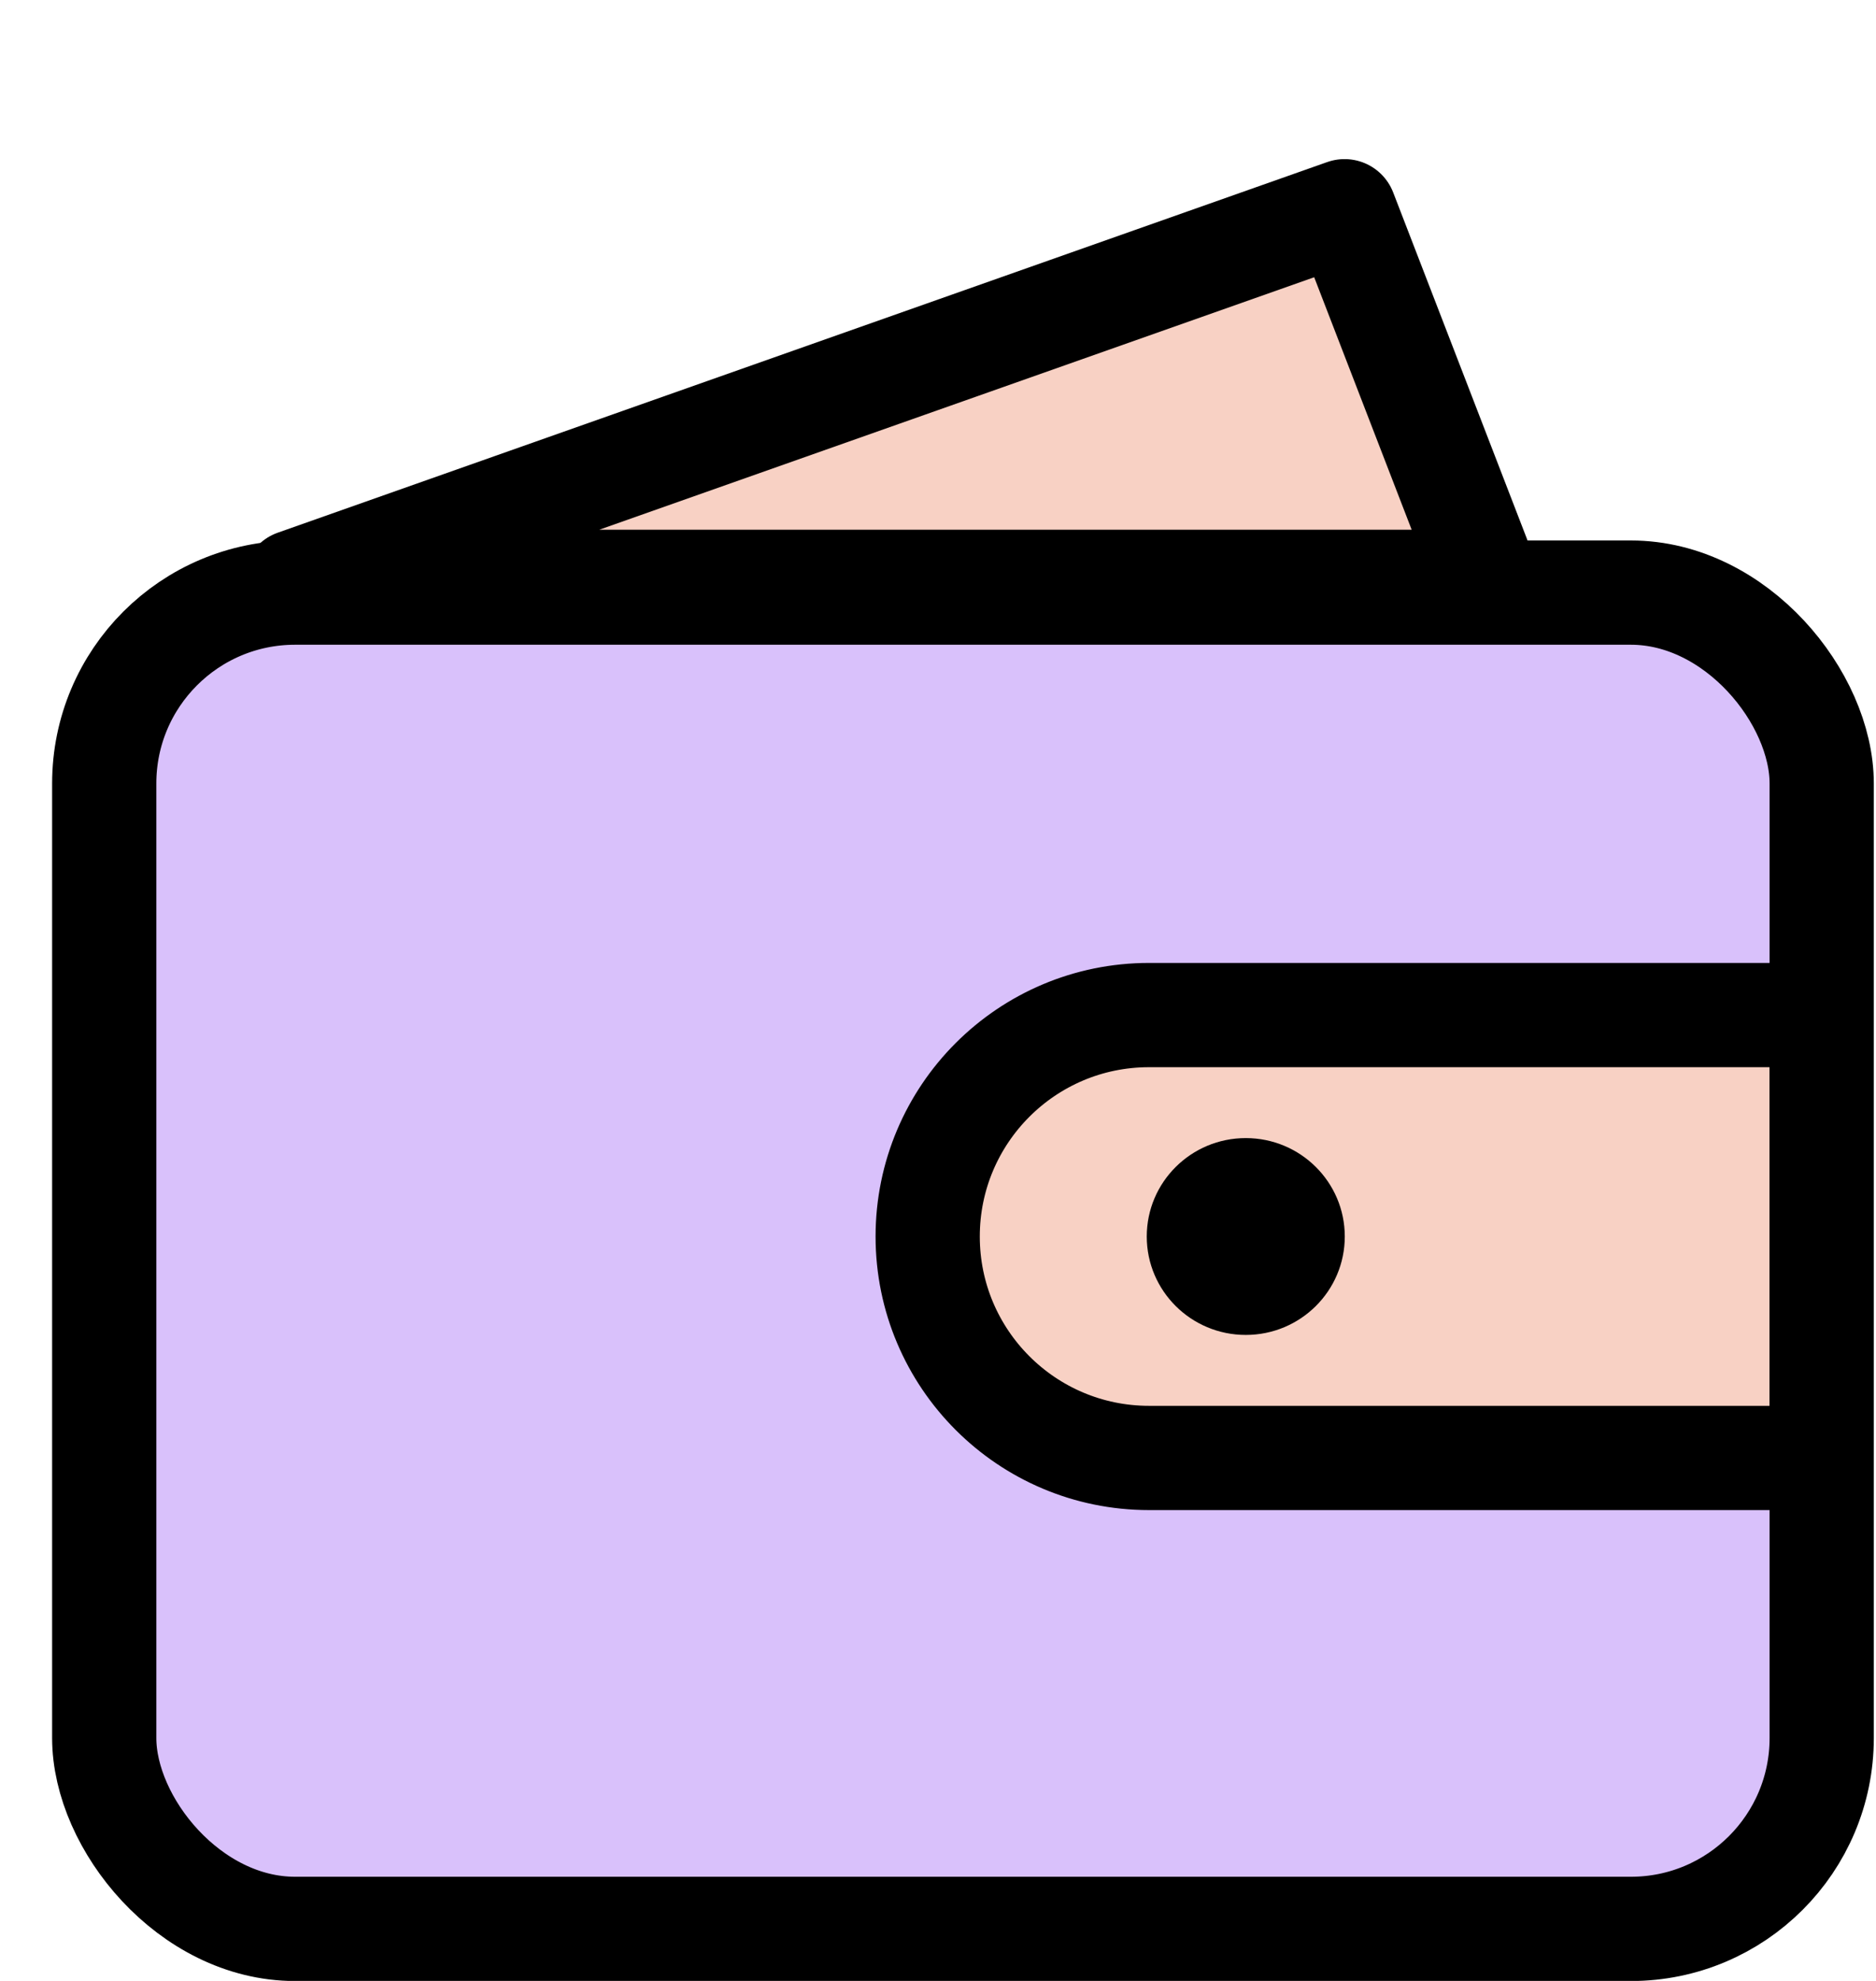<svg xmlns="http://www.w3.org/2000/svg" width="18" height="19" viewBox="0 0 18 19" fill="none">
  <path d="M12.901 2.026L2.831 5.581L14.274 5.581L12.901 2.026Z" fill="#F8D1C4" stroke="black" stroke-linejoin="round"/>
  <rect x="1" y="5.684" width="16.479" height="12.817" rx="1.831" fill="#D9C1FB" stroke="black" stroke-linejoin="round"/>
  <path d="M8.901 11.86C8.901 10.687 9.852 9.736 11.025 9.736H17.478V13.984H11.025C9.852 13.984 8.901 13.033 8.901 11.86Z" fill="#F8D1C4" stroke="black" stroke-linejoin="round"/>
  <ellipse cx="11.953" cy="11.86" rx="0.95" ry="0.944" fill="black"/>
</svg>